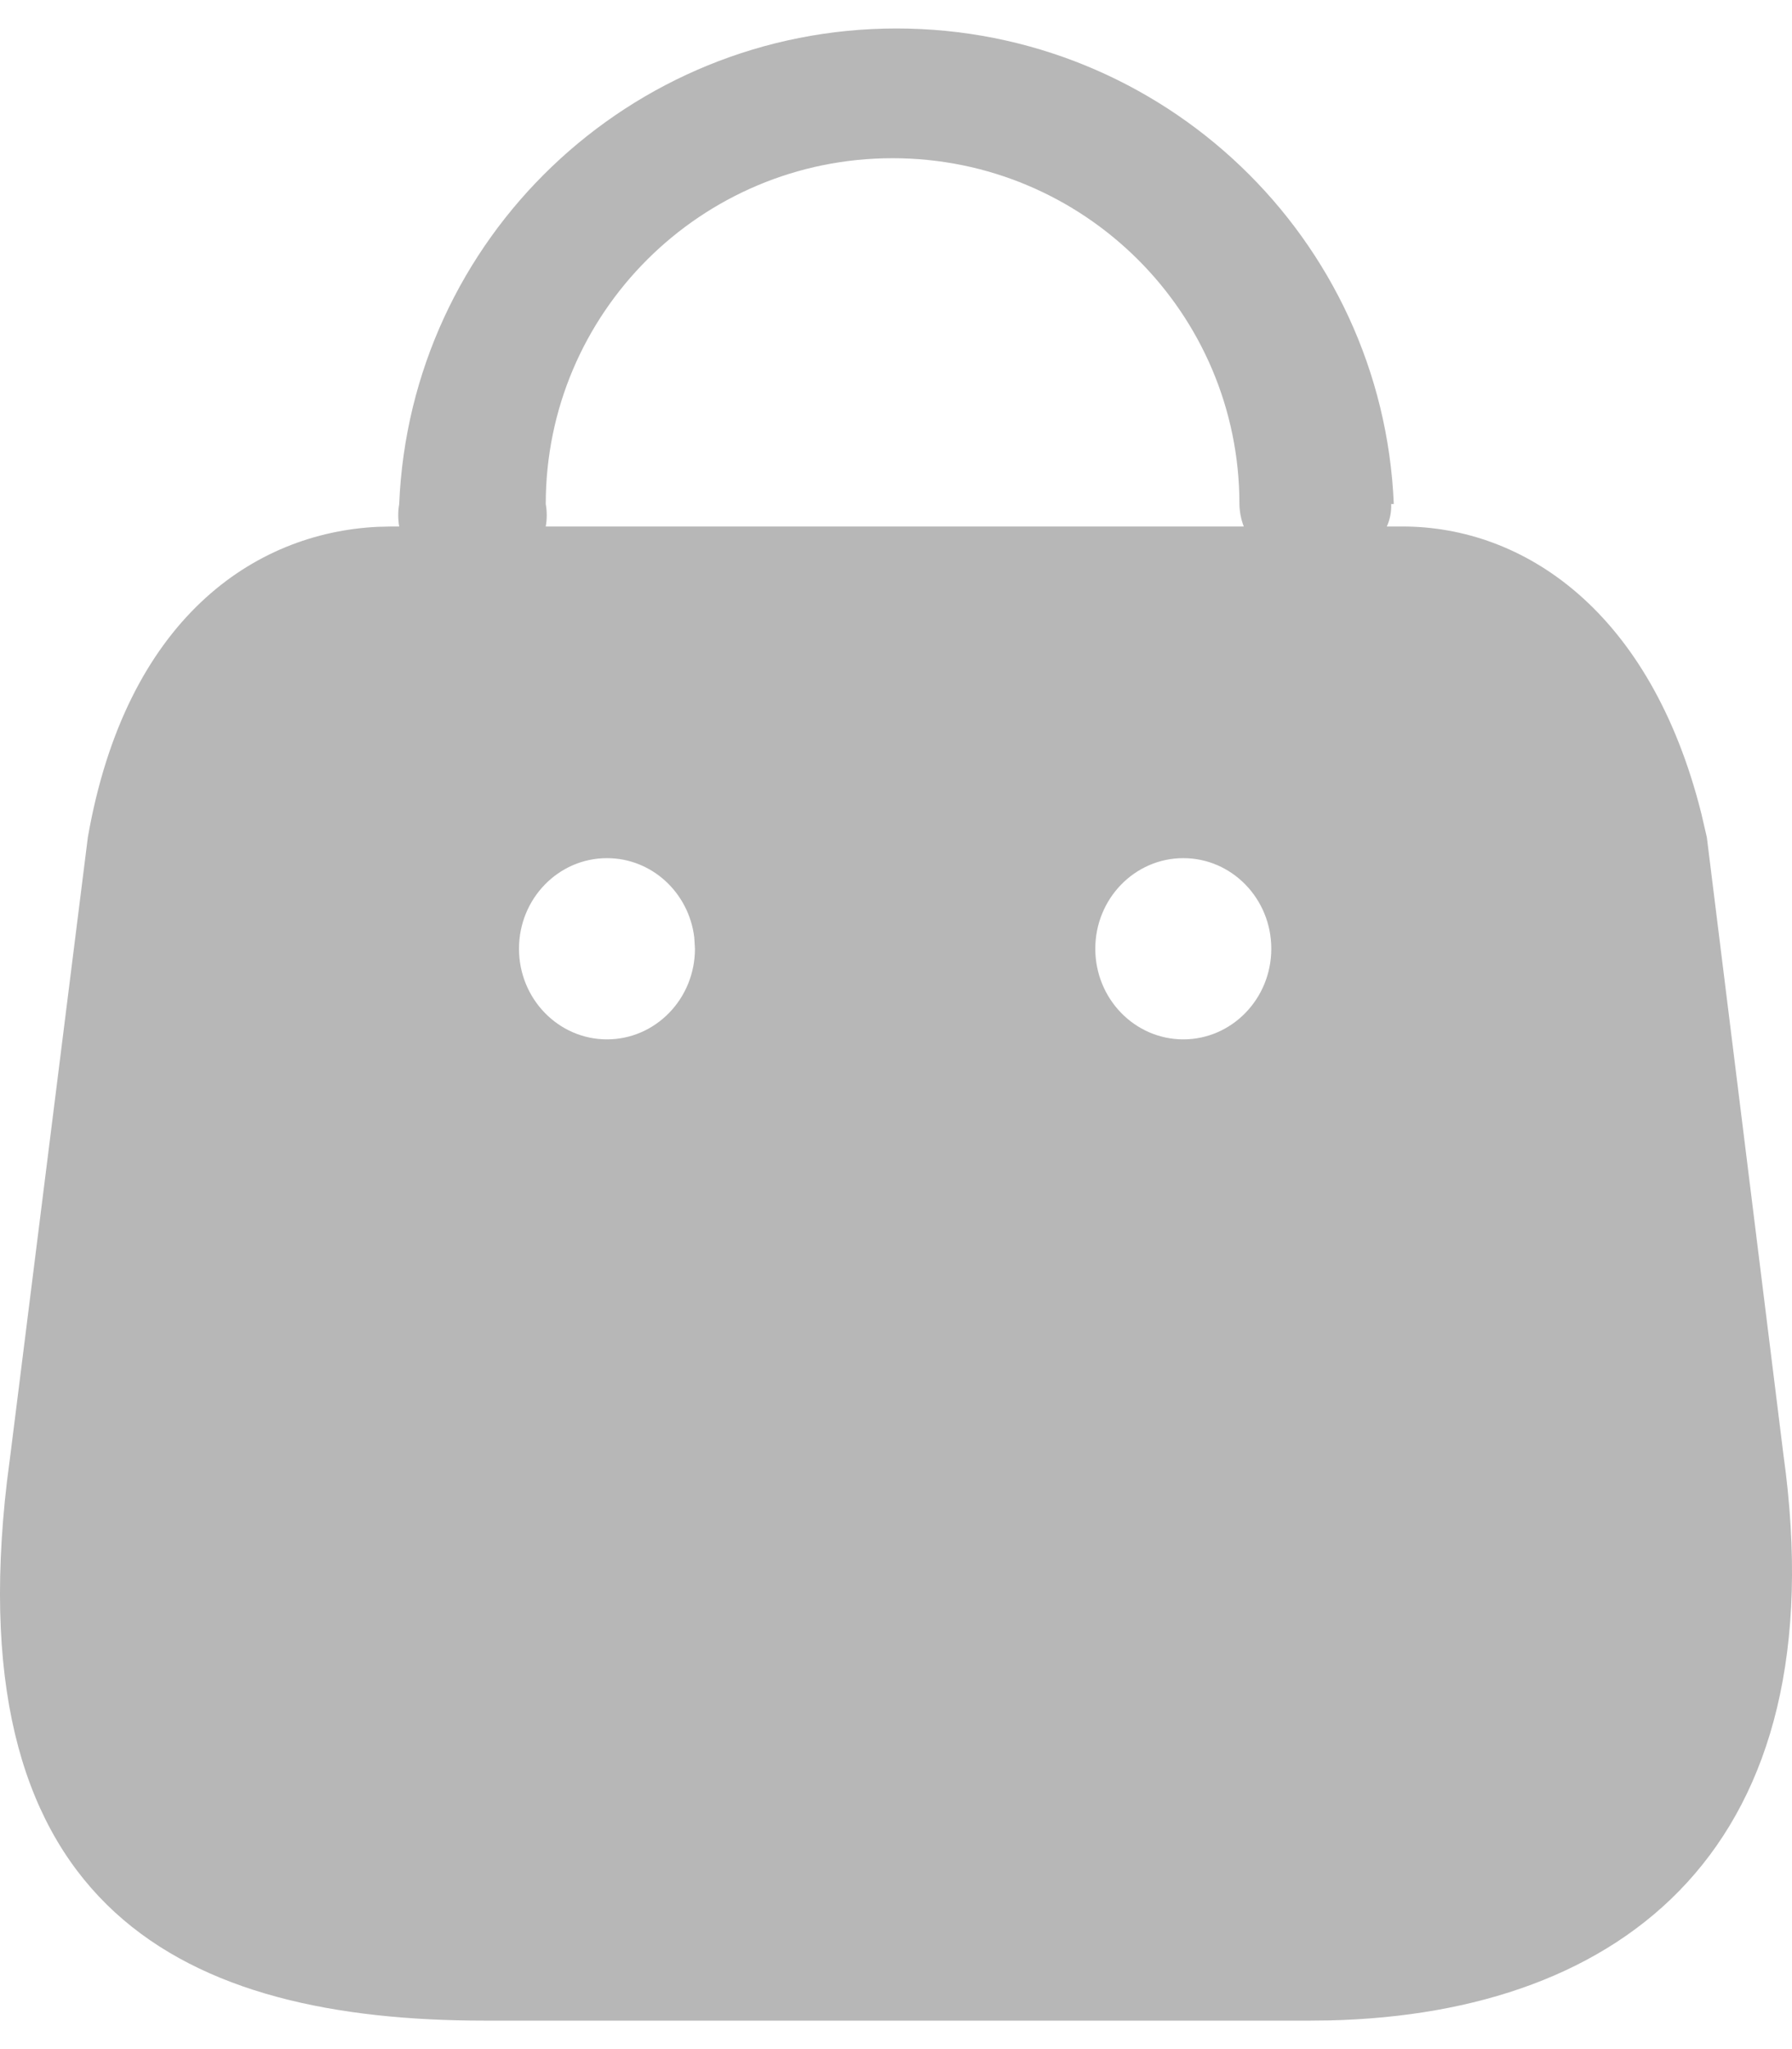 <svg width="42" height="48" viewBox="0 0 42 48" fill="none" xmlns="http://www.w3.org/2000/svg">
<path d="M21.012 0.667C27.265 0.667 32.406 5.58 32.667 11.807H32.606C32.613 11.988 32.578 12.168 32.504 12.333H32.868C35.708 12.333 38.682 14.302 39.874 19.053L40.004 19.613L41.798 34.068C43.089 43.287 38.045 47.164 31.165 47.328L30.703 47.333H11.36C4.367 47.333 -1.021 44.785 0.164 34.695L0.245 34.068L2.059 19.613C2.954 14.497 5.958 12.479 8.853 12.341L9.174 12.333H9.356C9.326 12.159 9.326 11.981 9.356 11.807C9.617 5.58 14.758 0.667 21.012 0.667ZM14.226 20.102C13.087 20.102 12.164 21.052 12.164 22.224C12.164 23.396 13.087 24.347 14.226 24.347C15.365 24.347 16.288 23.396 16.288 22.224L16.272 21.958C16.145 20.911 15.278 20.102 14.226 20.102ZM27.734 20.102C26.595 20.102 25.671 21.052 25.671 22.224C25.671 23.396 26.595 24.347 27.734 24.347C28.872 24.347 29.796 23.396 29.796 22.224C29.796 21.052 28.872 20.102 27.734 20.102ZM20.92 3.706C16.43 3.706 12.791 7.333 12.791 11.807C12.822 11.981 12.822 12.159 12.791 12.333H29.151C29.086 12.165 29.052 11.987 29.049 11.807C29.049 7.333 25.41 3.706 20.92 3.706Z" fill="#B7B7B7"/>
</svg>
